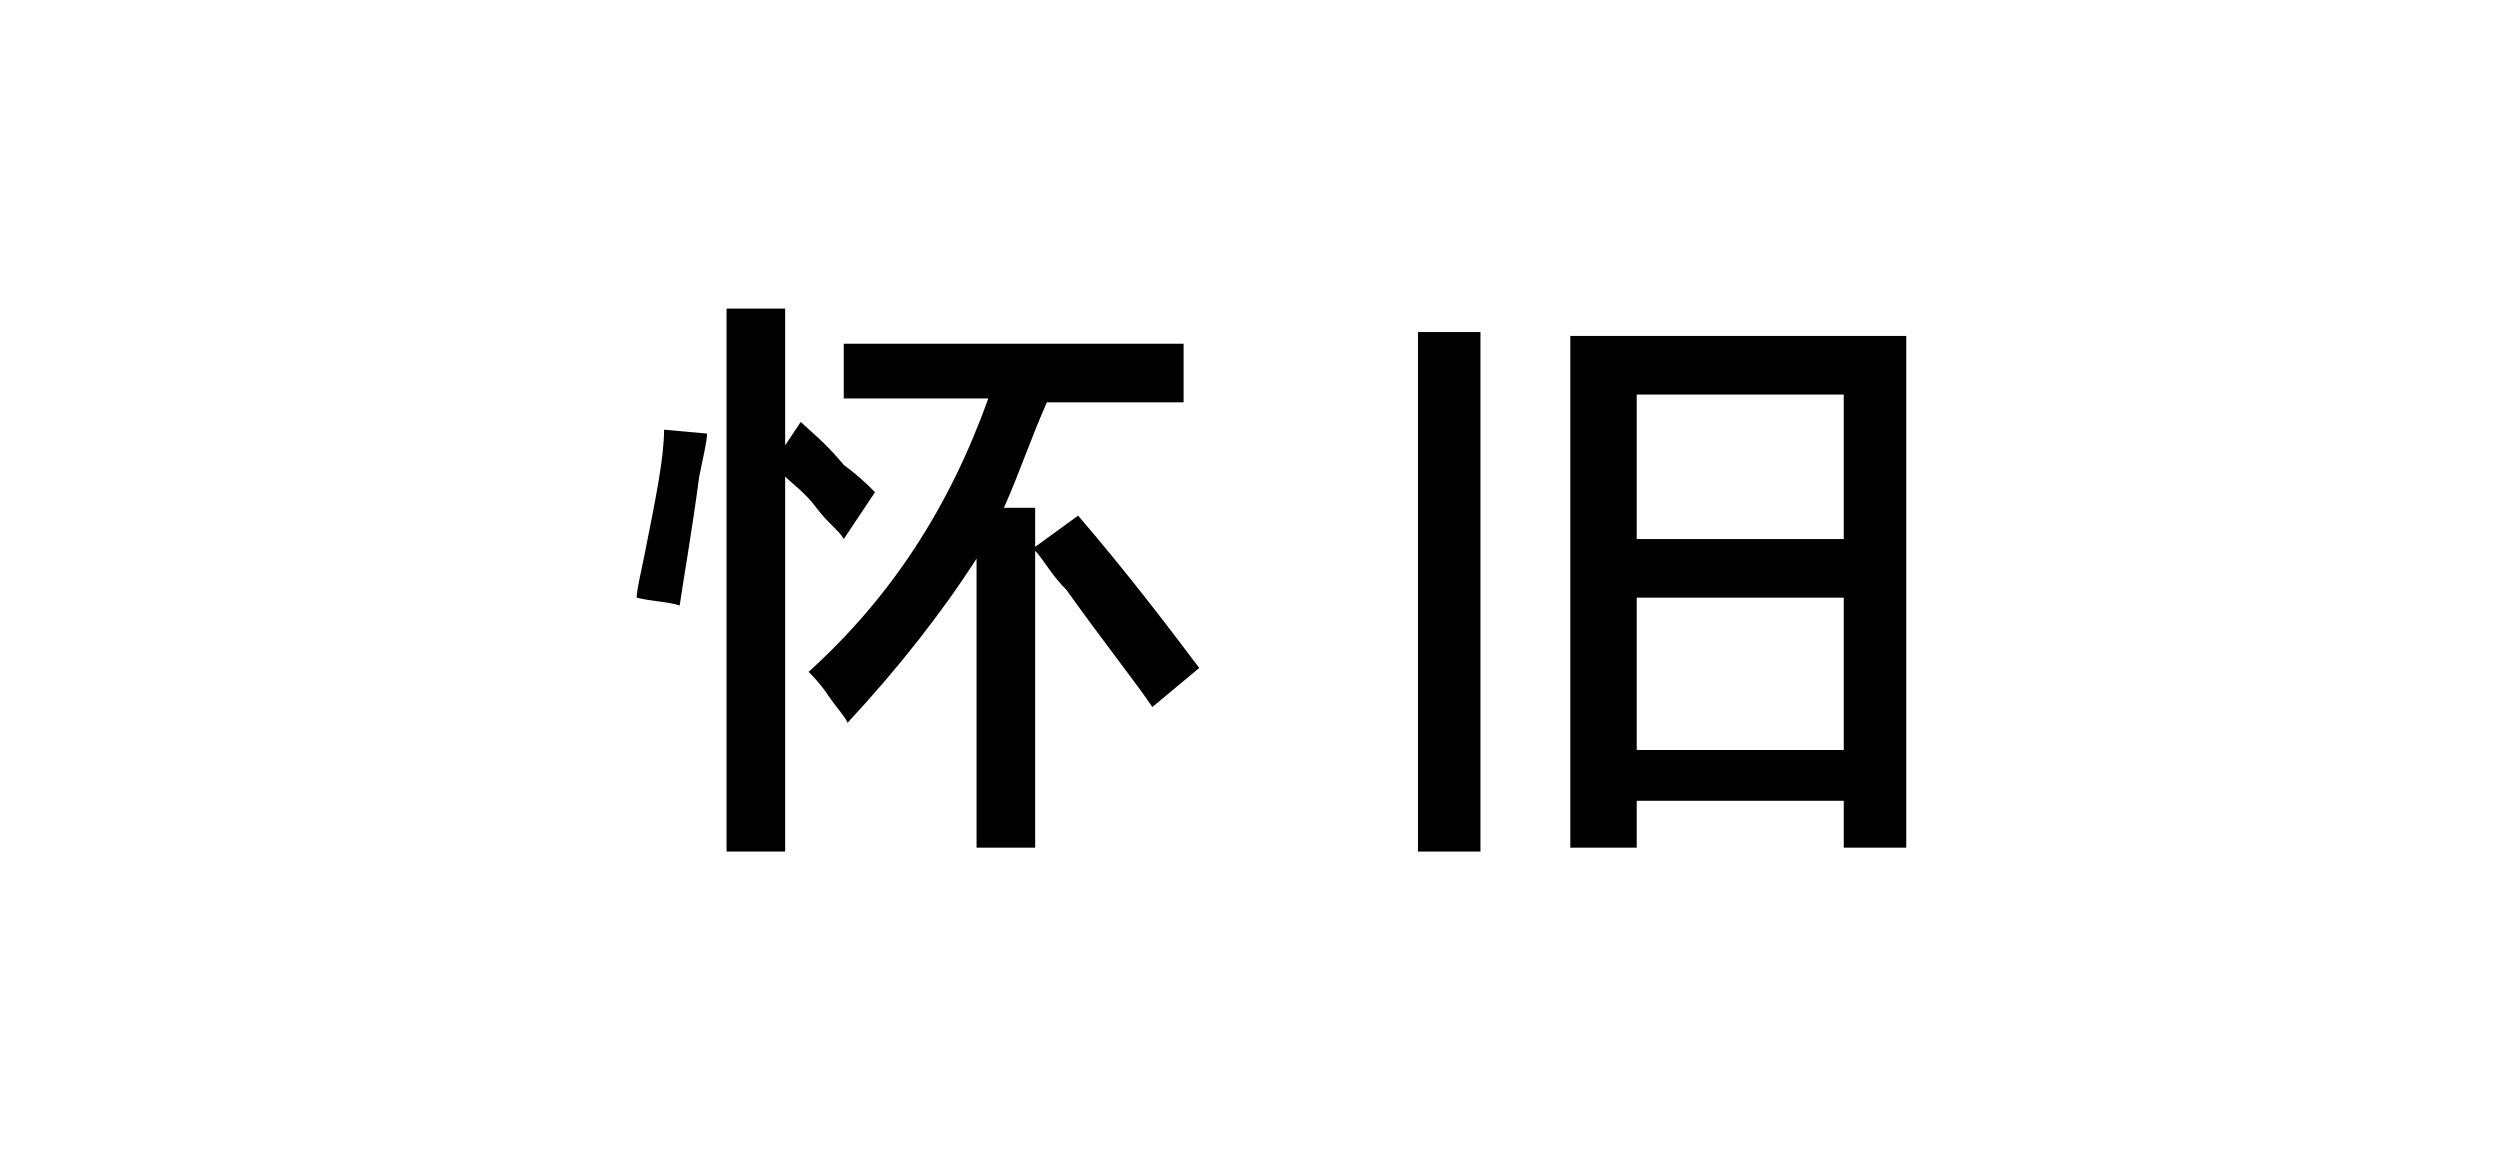 <?xml version="1.0" encoding="utf-8"?>
<!-- Generator: Adobe Illustrator 19.0.0, SVG Export Plug-In . SVG Version: 6.00 Build 0)  -->
<svg version="1.1" id="图层_1" xmlns="http://www.w3.org/2000/svg" xmlns:xlink="http://www.w3.org/1999/xlink" x="0px" y="0px"
	 width="64px" height="30px" viewBox="0 0 64 30" style="enable-background:new 0 0 64 30;" xml:space="preserve">
<g id="XMLID_20_">
	<path id="XMLID_28_" d="M17.4,15.5c-0.3-0.1-0.7-0.1-1.1-0.2c0-0.2,0.1-0.6,0.2-1.1c0.3-1.5,0.5-2.5,0.5-3.2l1.1,0.1
		c0,0.2-0.1,0.6-0.2,1.1C17.7,13.7,17.5,14.8,17.4,15.5z M21.6,13.8c-0.1-0.2-0.4-0.4-0.7-0.8s-0.6-0.6-0.8-0.8v9.6h-1.5V7.9h1.5
		v3.5l0.4-0.6c0.2,0.2,0.6,0.5,1.1,1.1c0.4,0.3,0.6,0.5,0.8,0.7L21.6,13.8z M21.6,10.2V8.8h8.7v1.5h-3.5c-0.4,0.9-0.7,1.8-1.1,2.7
		h0.8V14l1.1-0.8c1.2,1.4,2.2,2.7,3.1,3.9l-1.2,1c-0.4-0.6-1.2-1.6-2.2-3c-0.4-0.4-0.6-0.8-0.8-1v7.6H25v-7.4
		c-0.9,1.4-2,2.8-3.3,4.2c-0.1-0.2-0.3-0.4-0.5-0.7c-0.2-0.3-0.4-0.5-0.5-0.6c2.1-1.9,3.6-4.2,4.6-7H21.6z"/>
	<path id="XMLID_32_" d="M36.3,21.8V8.5h1.6v13.3H36.3z M40.2,21.7V8.6h8.6v13.1h-1.6v-1.2h-5.3v1.2H40.2z M41.9,10.1v3.7h5.3v-3.7
		H41.9z M41.9,15.3v3.9h5.3v-3.9H41.9z"/>
</g>
</svg>
